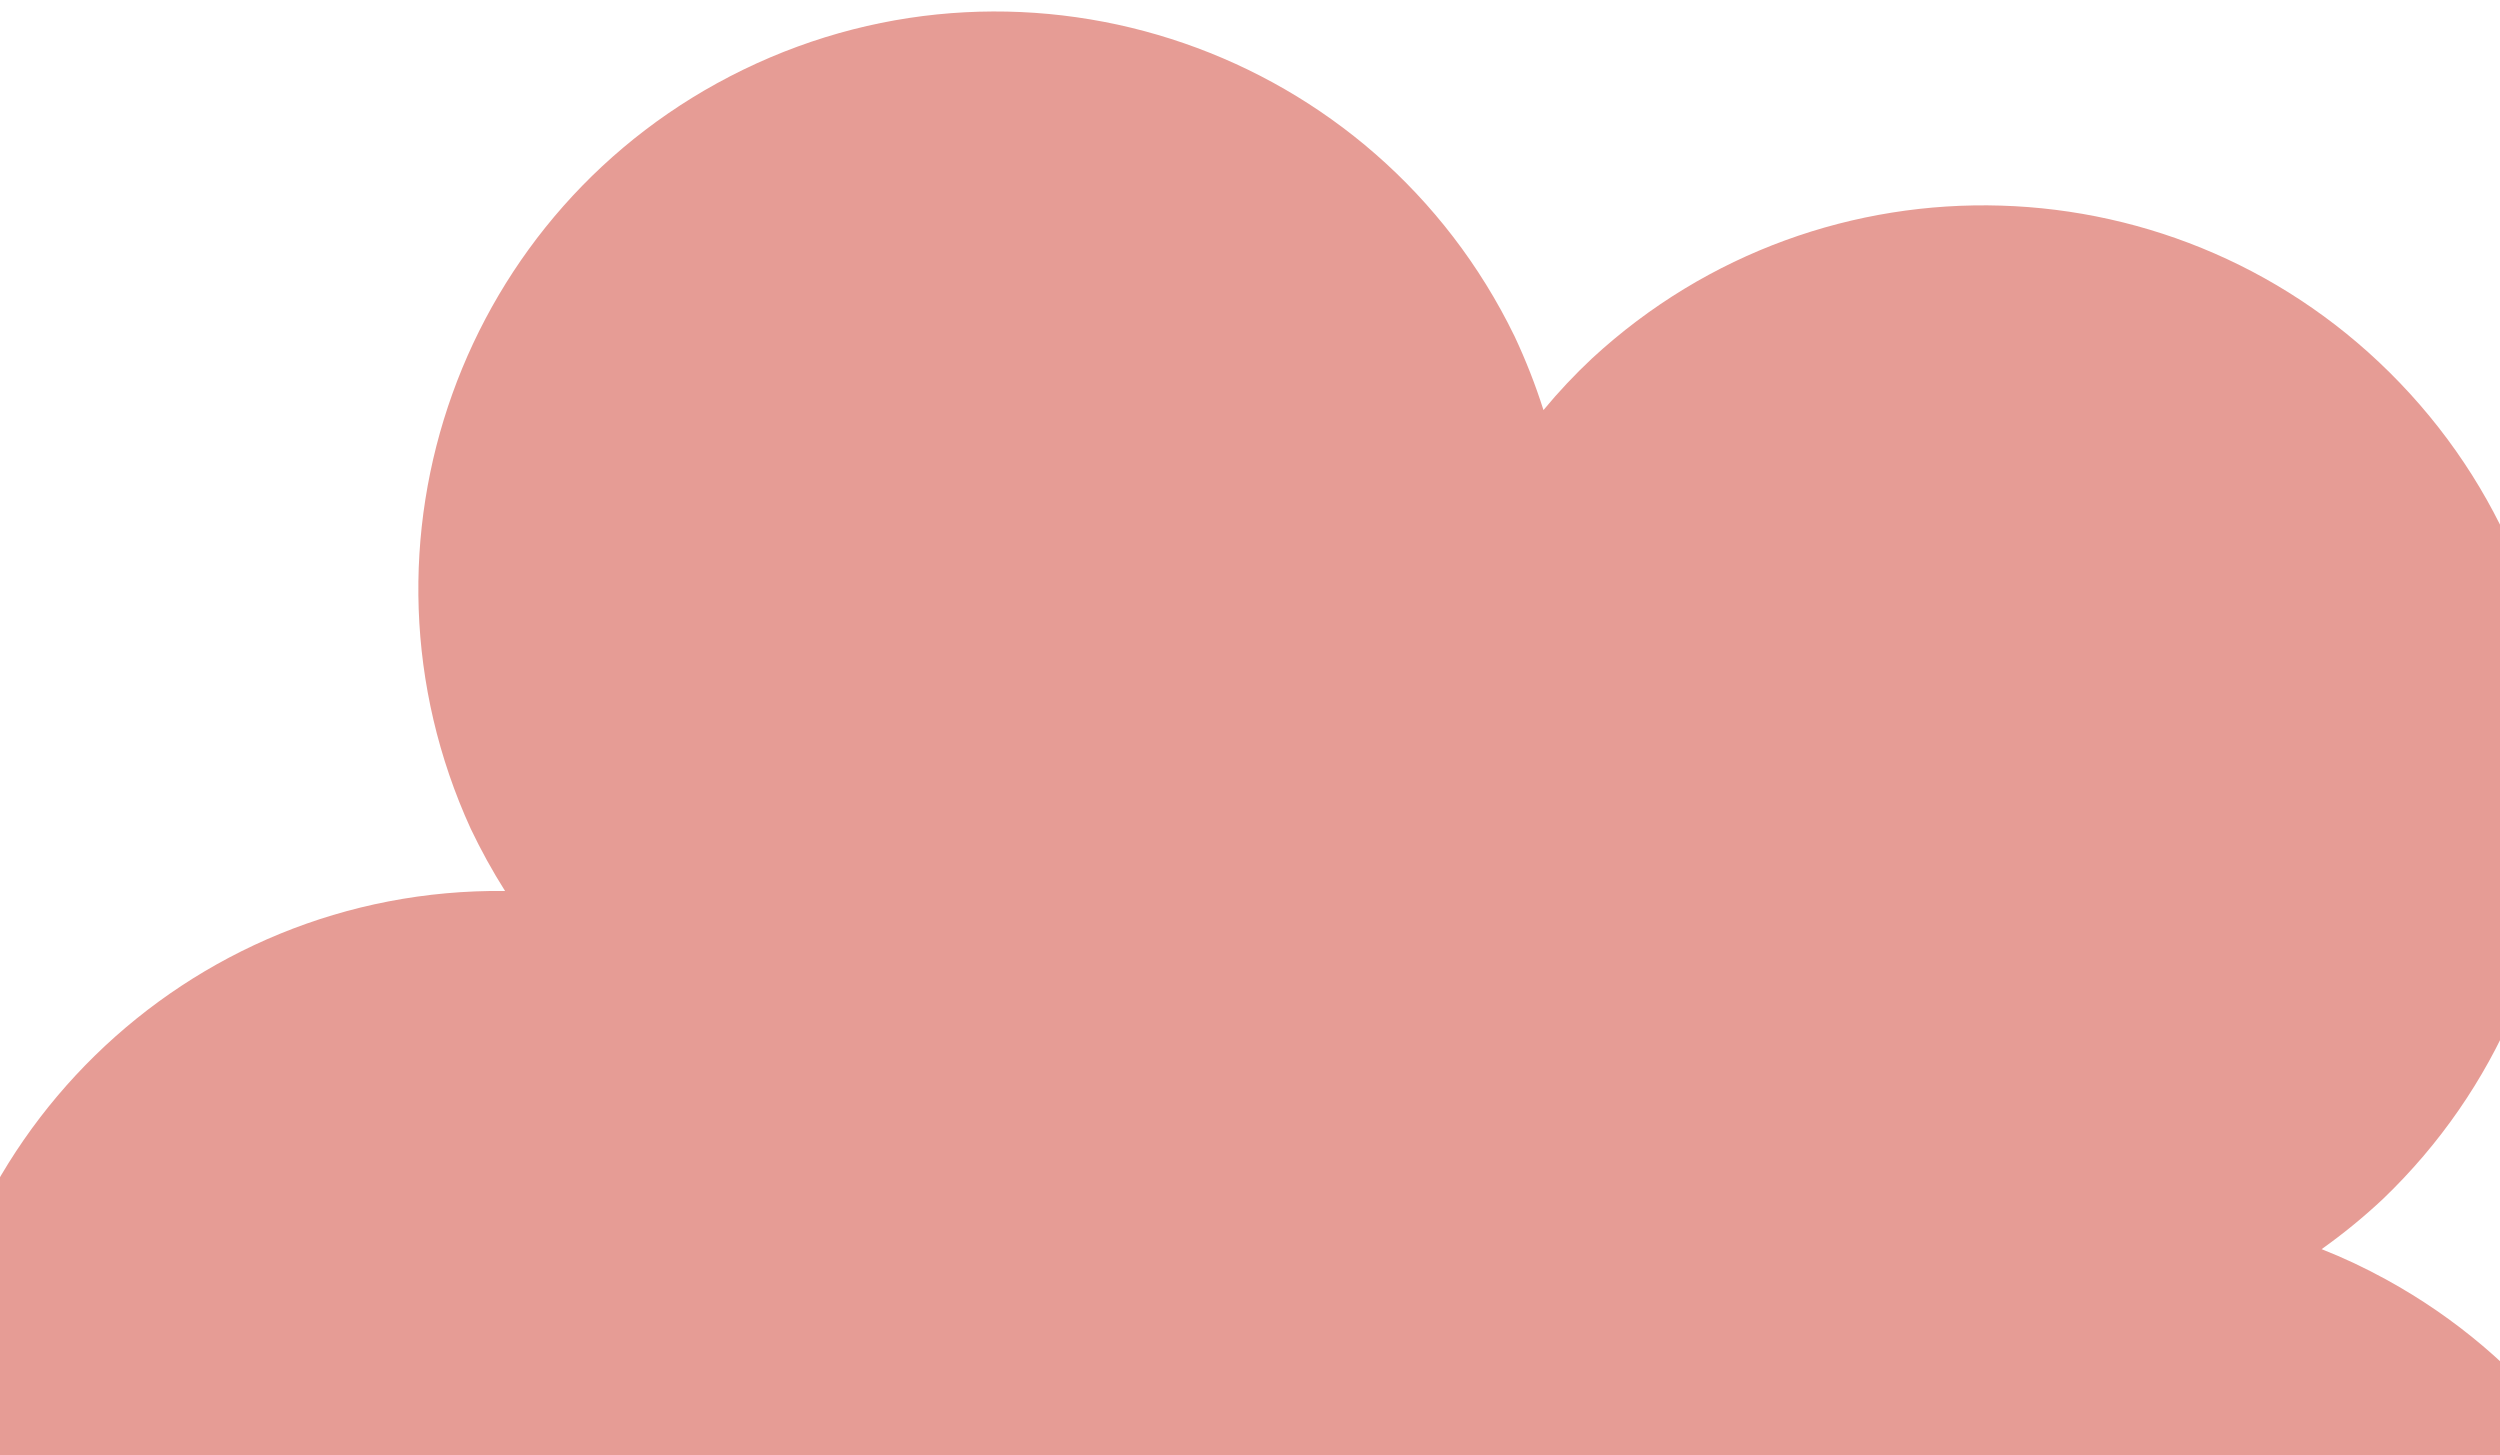   <svg xmlns="http://www.w3.org/2000/svg" x="0px" y="0px" width="100%" viewBox="0 0 5669.29 3300" style="vertical-align: middle; max-width: 100%; width: 100%;">
   <g>
    <path fill="#E69C95" d="M5929.502,4678.899c347.692-633.682,116.033-1429.188-517.647-1776.884c-0.357-0.212-0.654-0.38-1.005-0.58    c-47.251-25.949-95.9-48.943-146.051-68.726c48.917-34.796,95.393-72.783,139.202-113.875    c521.616-500.322,538.893-1328.799,38.458-1850.374C4949.005,353.934,4134.4,329.109,3610.453,812.623    c-39.213,36.763-76.073,75.893-110.301,117.33c-18.078-57.147-40.045-113.04-65.572-167.393    C3118.443,112.622,2335.2-157.982,1685.245,158.157c-638.99,310.939-913.217,1074.81-617.801,1721.077    c23.138,48.582,49.132,95.764,77.9,141.25c-722.712-8.155-1315.264,571.244-1323.331,1293.928    c-8.106,722.752,571.309,1315.139,1293.962,1323.264c114.163,1.271,227.927-12.401,338.595-40.683    c-19.096,56.846-34.181,114.974-45.304,173.93c-131.884,710.619,337.362,1393.668,1047.983,1525.562    c710.634,131.863,1393.547-337.277,1525.524-1047.938c9.152-48.959,15.362-98.483,18.829-148.144    c48.148,35.616,98.619,67.96,151.152,96.852C4786.645,5544.578,5581.994,5312.518,5929.502,4678.899z">
    </path>
   </g>
  </svg>
